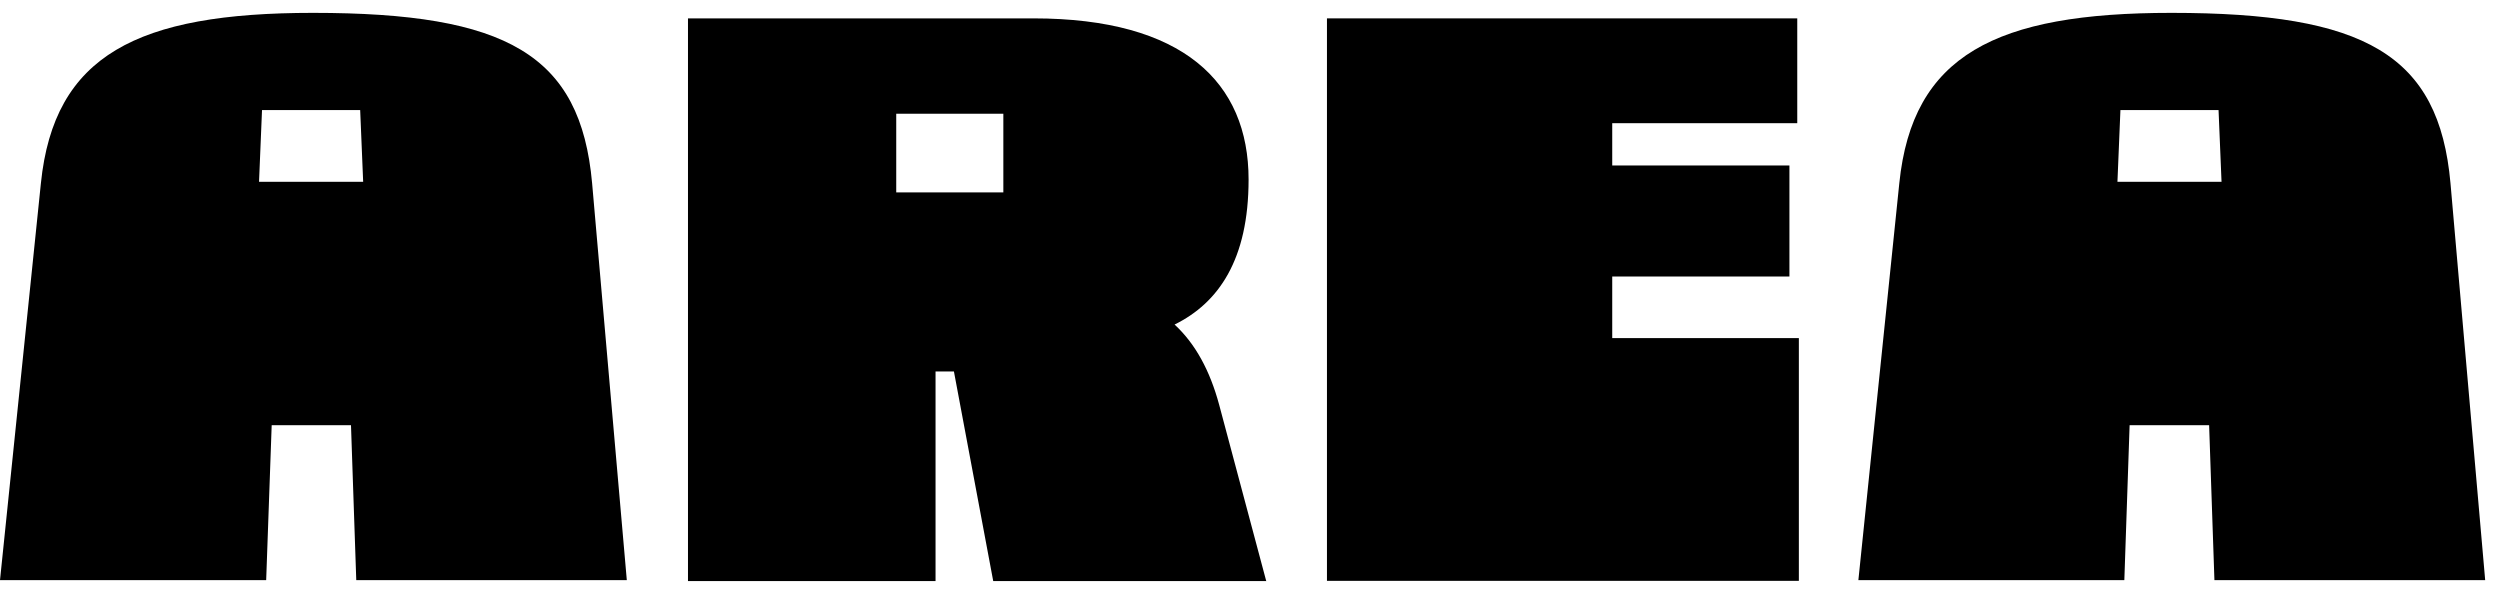 <svg width="83" height="20" viewBox="0 0 83 20" fill="none" xmlns="http://www.w3.org/2000/svg">
<path d="M20.81 19.261H11.828L11.653 14.117H9.02L8.837 19.261H-1.52588e-05L1.358 6.082C1.793 1.831 4.556 0.427 10.393 0.427C16.819 0.427 19.276 1.808 19.658 6.082L20.81 19.261ZM8.699 3.655L8.6 6.036H12.057L11.958 3.655H8.707H8.699Z" fill="black"/>
<path d="M42.033 19.291H32.975L31.67 12.332H31.06V19.291H22.841V0.61H34.31C39.278 0.61 41.453 2.732 41.453 5.96C41.453 8.623 40.453 10.058 38.996 10.775C39.69 11.416 40.171 12.309 40.476 13.438L42.041 19.299L42.033 19.291ZM33.311 3.777H29.755V6.387H33.311V3.777Z" fill="black"/>
<path d="M59.669 0.61V4.09H53.526V5.494H59.409V9.18H53.526V11.225H59.722V19.284H44.055V0.61H59.669Z" fill="black"/>
<path d="M82.501 19.261H73.519L73.343 14.117H70.703L70.528 19.261H61.698L63.057 6.082C63.492 1.831 66.254 0.427 72.092 0.427C78.517 0.427 80.974 1.808 81.356 6.082L82.508 19.261H82.501ZM70.398 3.655L70.299 6.036H73.755L73.656 3.655H70.405H70.398Z" fill="black"/>
</svg>
